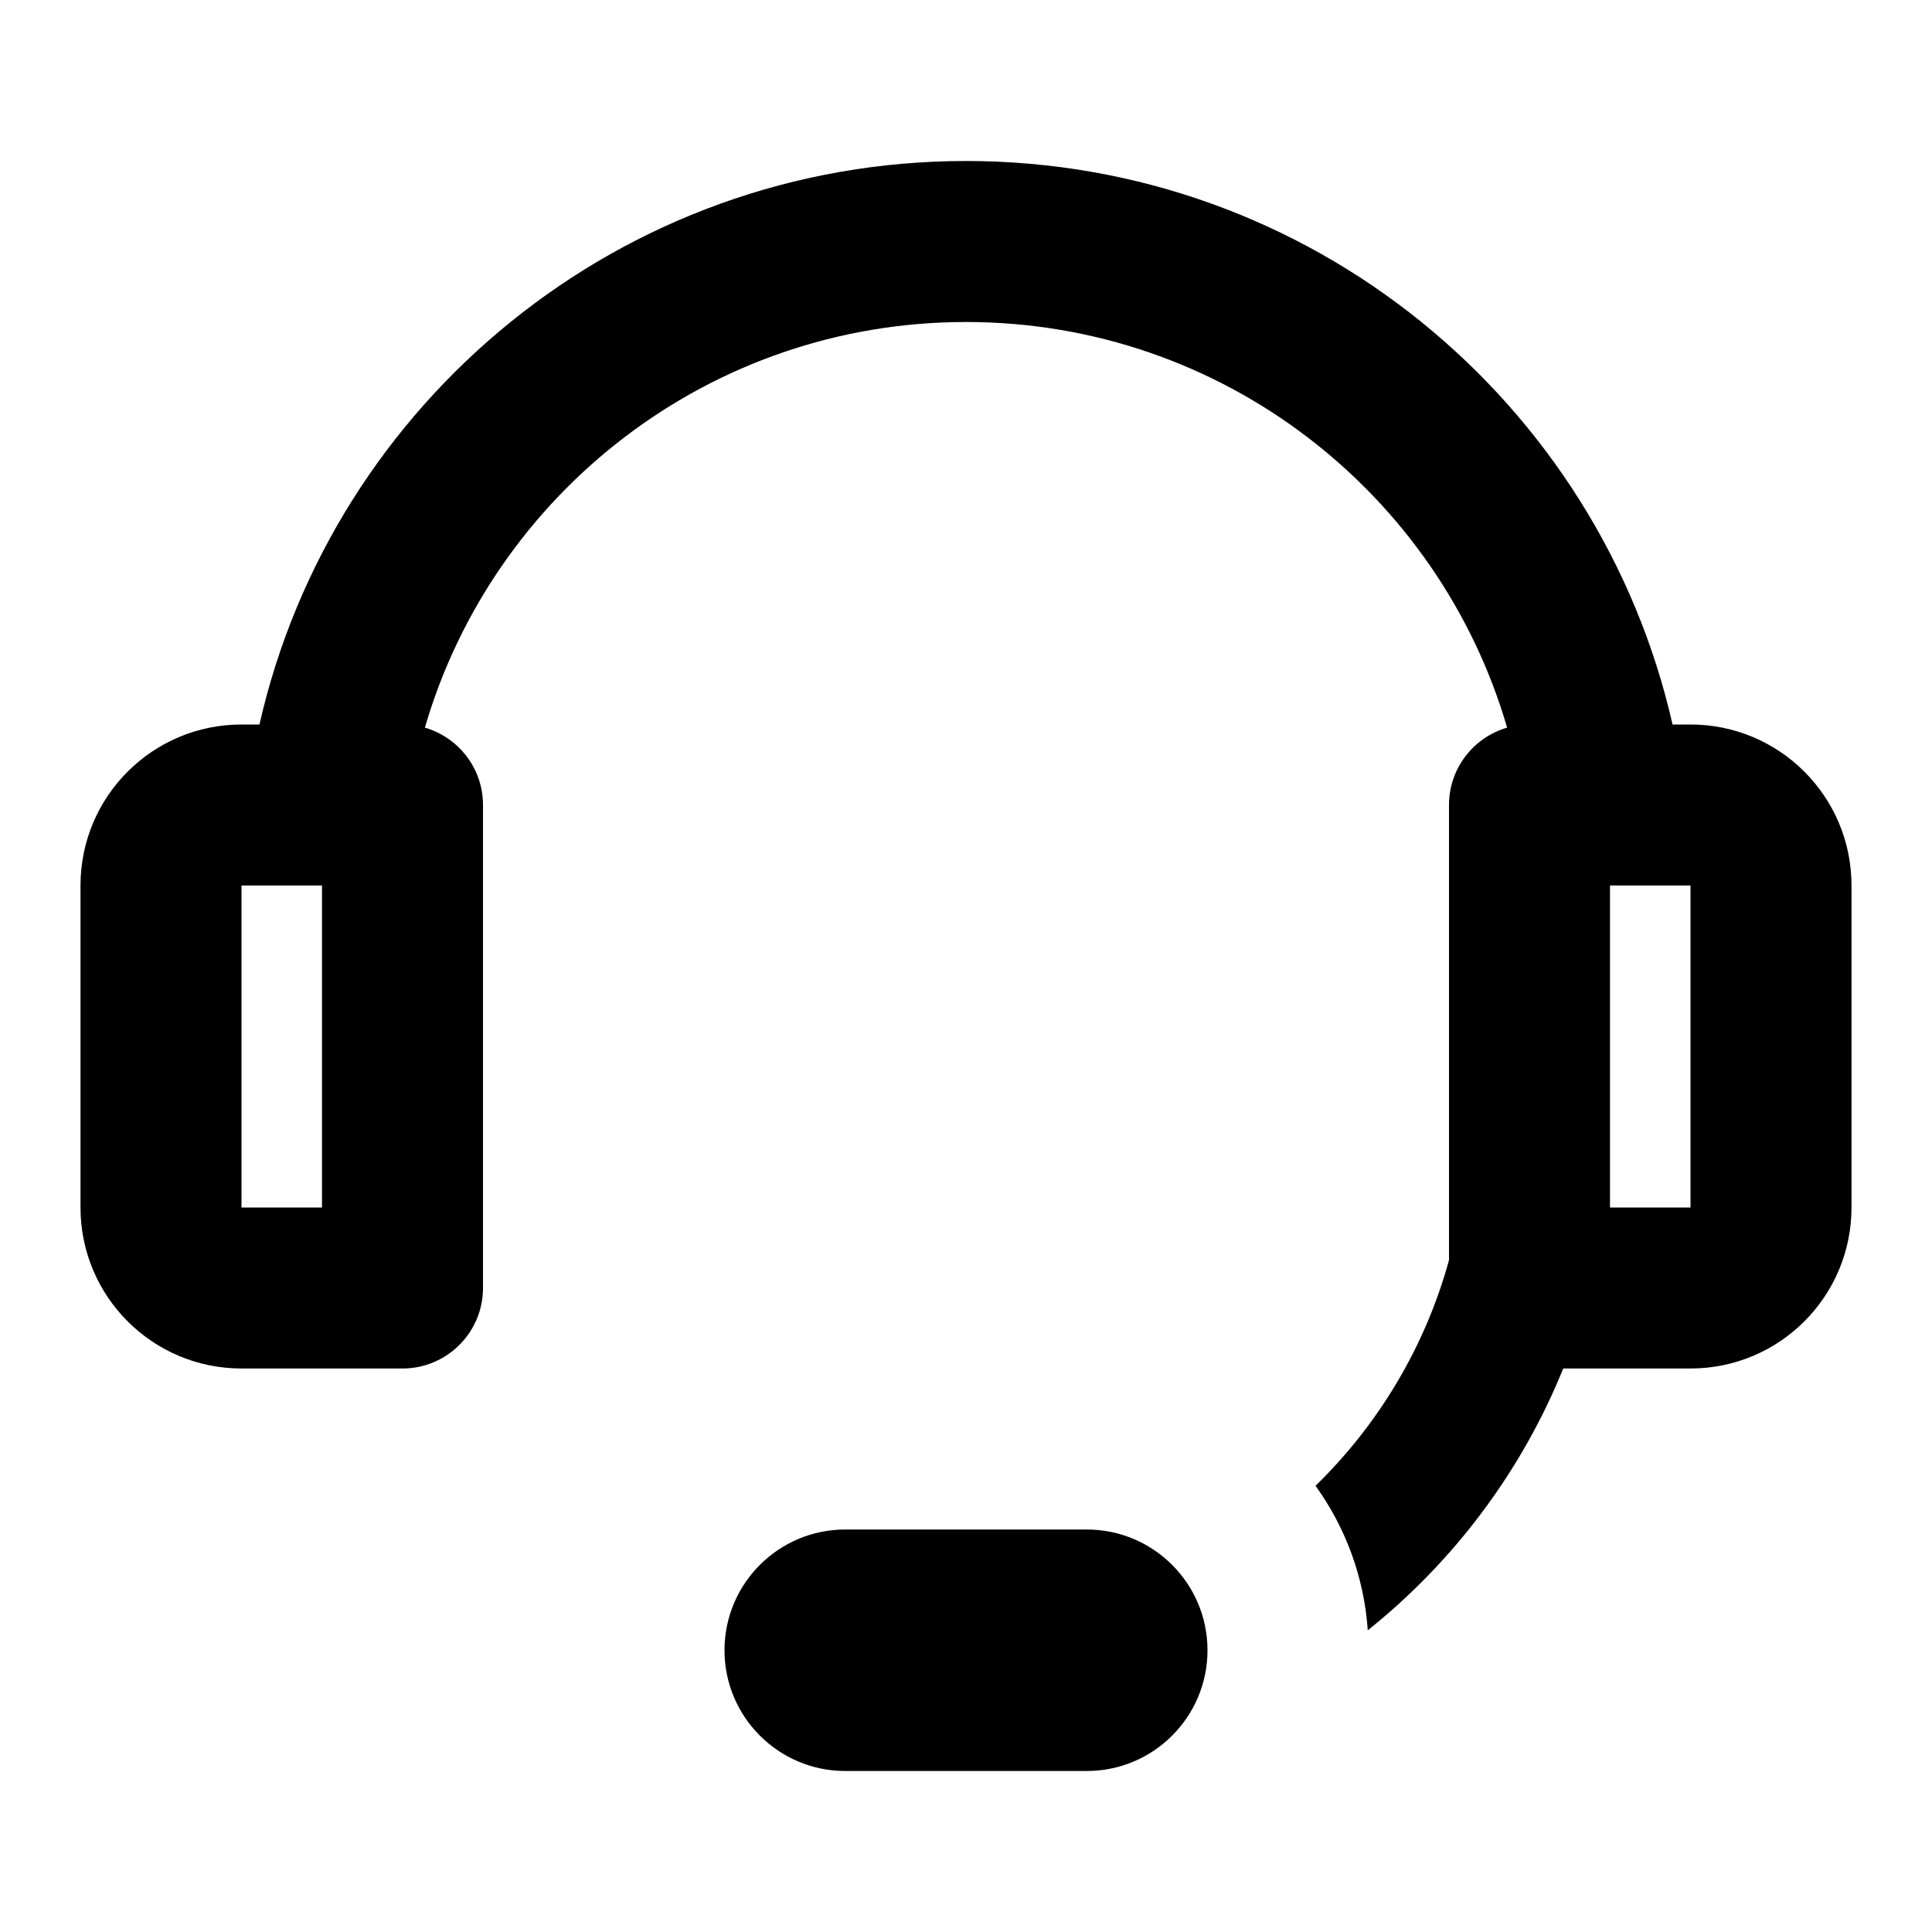 <svg width="24" height="24" viewBox="0 0 24 24" fill="none" xmlns="http://www.w3.org/2000/svg">
<path fill-rule="evenodd" clip-rule="evenodd" d="M12 2C16.283 2 19.867 4.992 20.777 9H21C22.105 9 23 9.895 23 11V15C23 16.105 22.105 17 21 17H19.419C18.899 18.283 18.056 19.401 16.991 20.252C16.945 19.585 16.711 18.969 16.342 18.457C17.122 17.697 17.703 16.734 18 15.654V10C18 9.544 18.305 9.16 18.722 9.039C17.874 6.128 15.185 4 12 4C8.815 4 6.126 6.128 5.278 9.039C5.695 9.16 6 9.544 6 10V16C6 16.552 5.552 17 5 17H3C1.895 17 1 16.105 1 15V11C1 9.895 1.895 9 3 9H3.223C4.132 4.992 7.717 2 12 2ZM20 15H21V11H20V15ZM3 11H4V15H3L3 11Z" fill="black"/>
<path d="M10.5 19C9.672 19 9 19.672 9 20.5C9 21.328 9.672 22 10.5 22H13.5C14.328 22 15 21.328 15 20.5C15 19.672 14.328 19 13.5 19H10.5Z" fill="black"/>
</svg>
